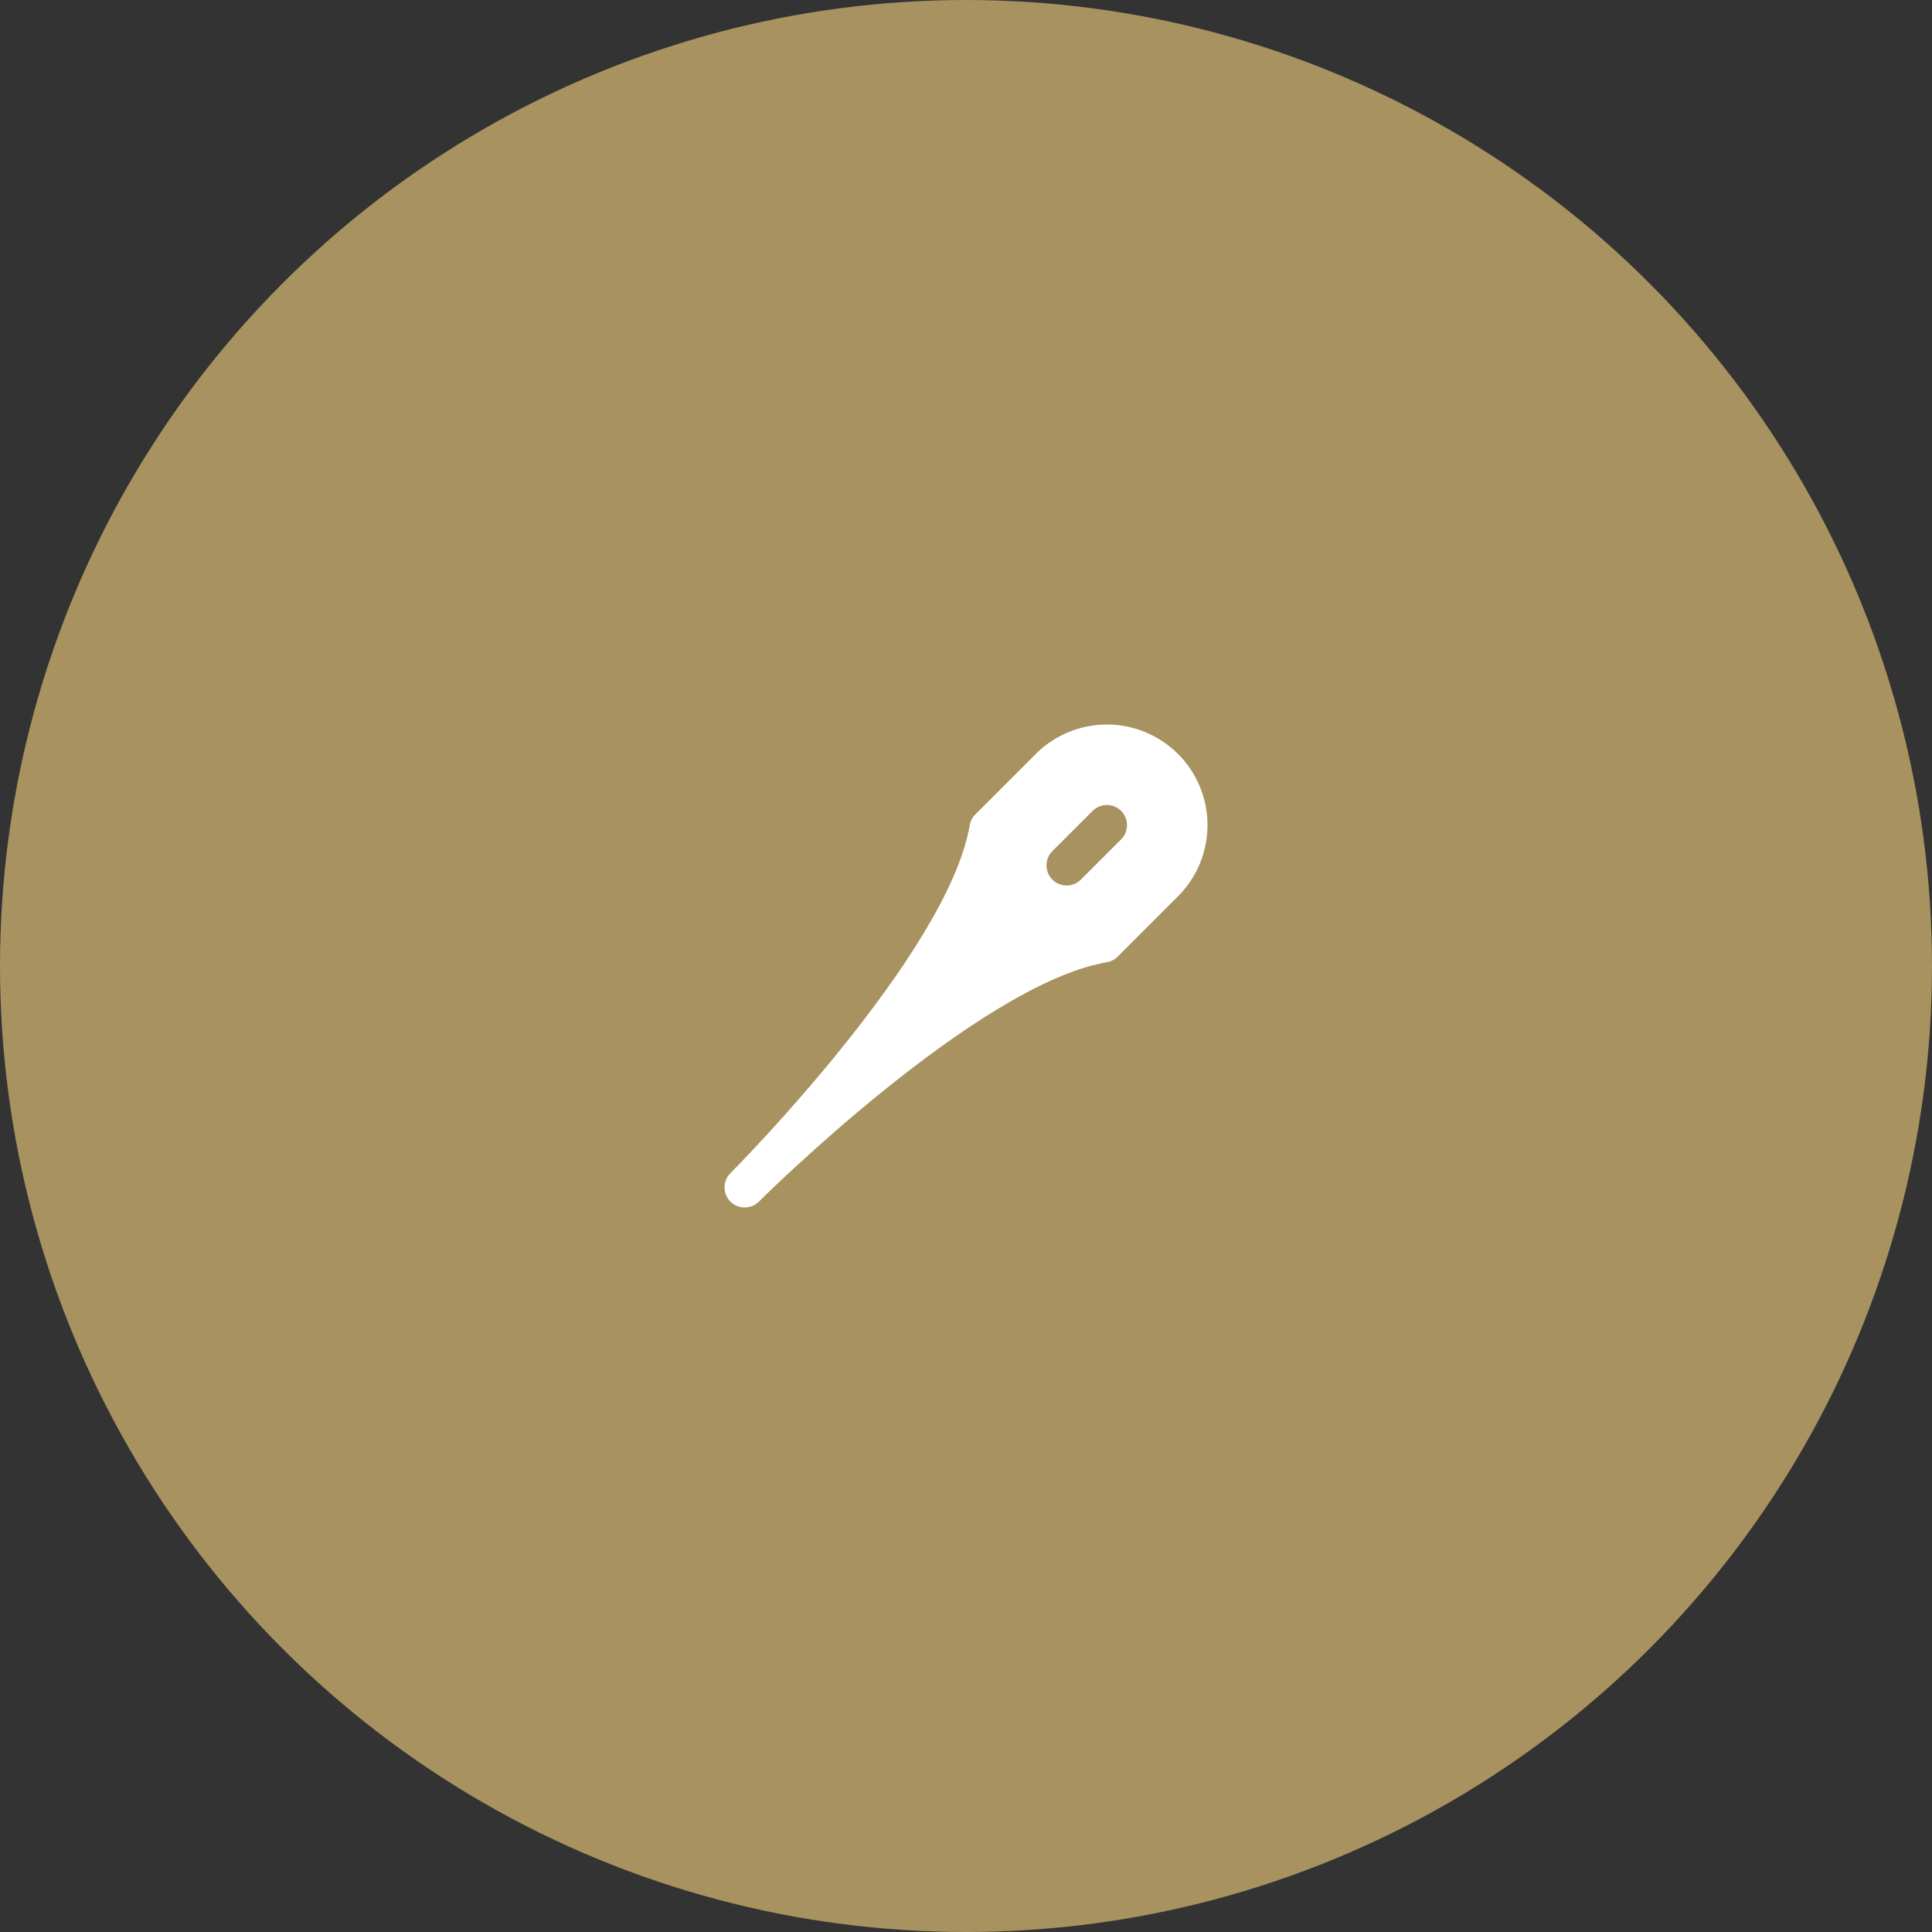 <svg width="48" height="48" viewBox="0 0 48 48" fill="none" xmlns="http://www.w3.org/2000/svg">
<rect x="0" y="0" width="48" height="48" fill="#333333" stroke="none"/>
<circle cx="24" cy="24" r="24" fill="#A79260"/>
<path d="M29.268 18.733C28.799 18.264 28.163 18 27.5 18C26.837 18 26.201 18.264 25.733 18.733L24.233 20.233C24.16 20.305 24.111 20.399 24.093 20.501C23.543 23.705 18.25 29.046 18.148 29.146C18.054 29.239 18.001 29.366 18.001 29.499C18.001 29.632 18.053 29.759 18.147 29.853C18.241 29.947 18.368 29.999 18.501 29.999C18.633 29.999 18.761 29.947 18.855 29.853C18.908 29.799 24.281 24.459 27.5 23.906C27.601 23.889 27.695 23.84 27.768 23.767L29.268 22.267C29.737 21.798 30 21.162 30 20.499C30 19.836 29.737 19.201 29.268 18.732L29.268 18.733ZM27.854 20.854L26.854 21.854C26.76 21.948 26.633 22 26.5 22C26.367 22 26.24 21.948 26.146 21.854C26.052 21.76 26 21.633 26 21.5C26 21.367 26.052 21.24 26.146 21.146L27.146 20.146C27.24 20.052 27.367 20 27.5 20C27.633 20 27.76 20.052 27.854 20.146C27.948 20.24 28 20.367 28 20.5C28 20.633 27.948 20.76 27.854 20.854Z" fill="white"/>
</svg>
